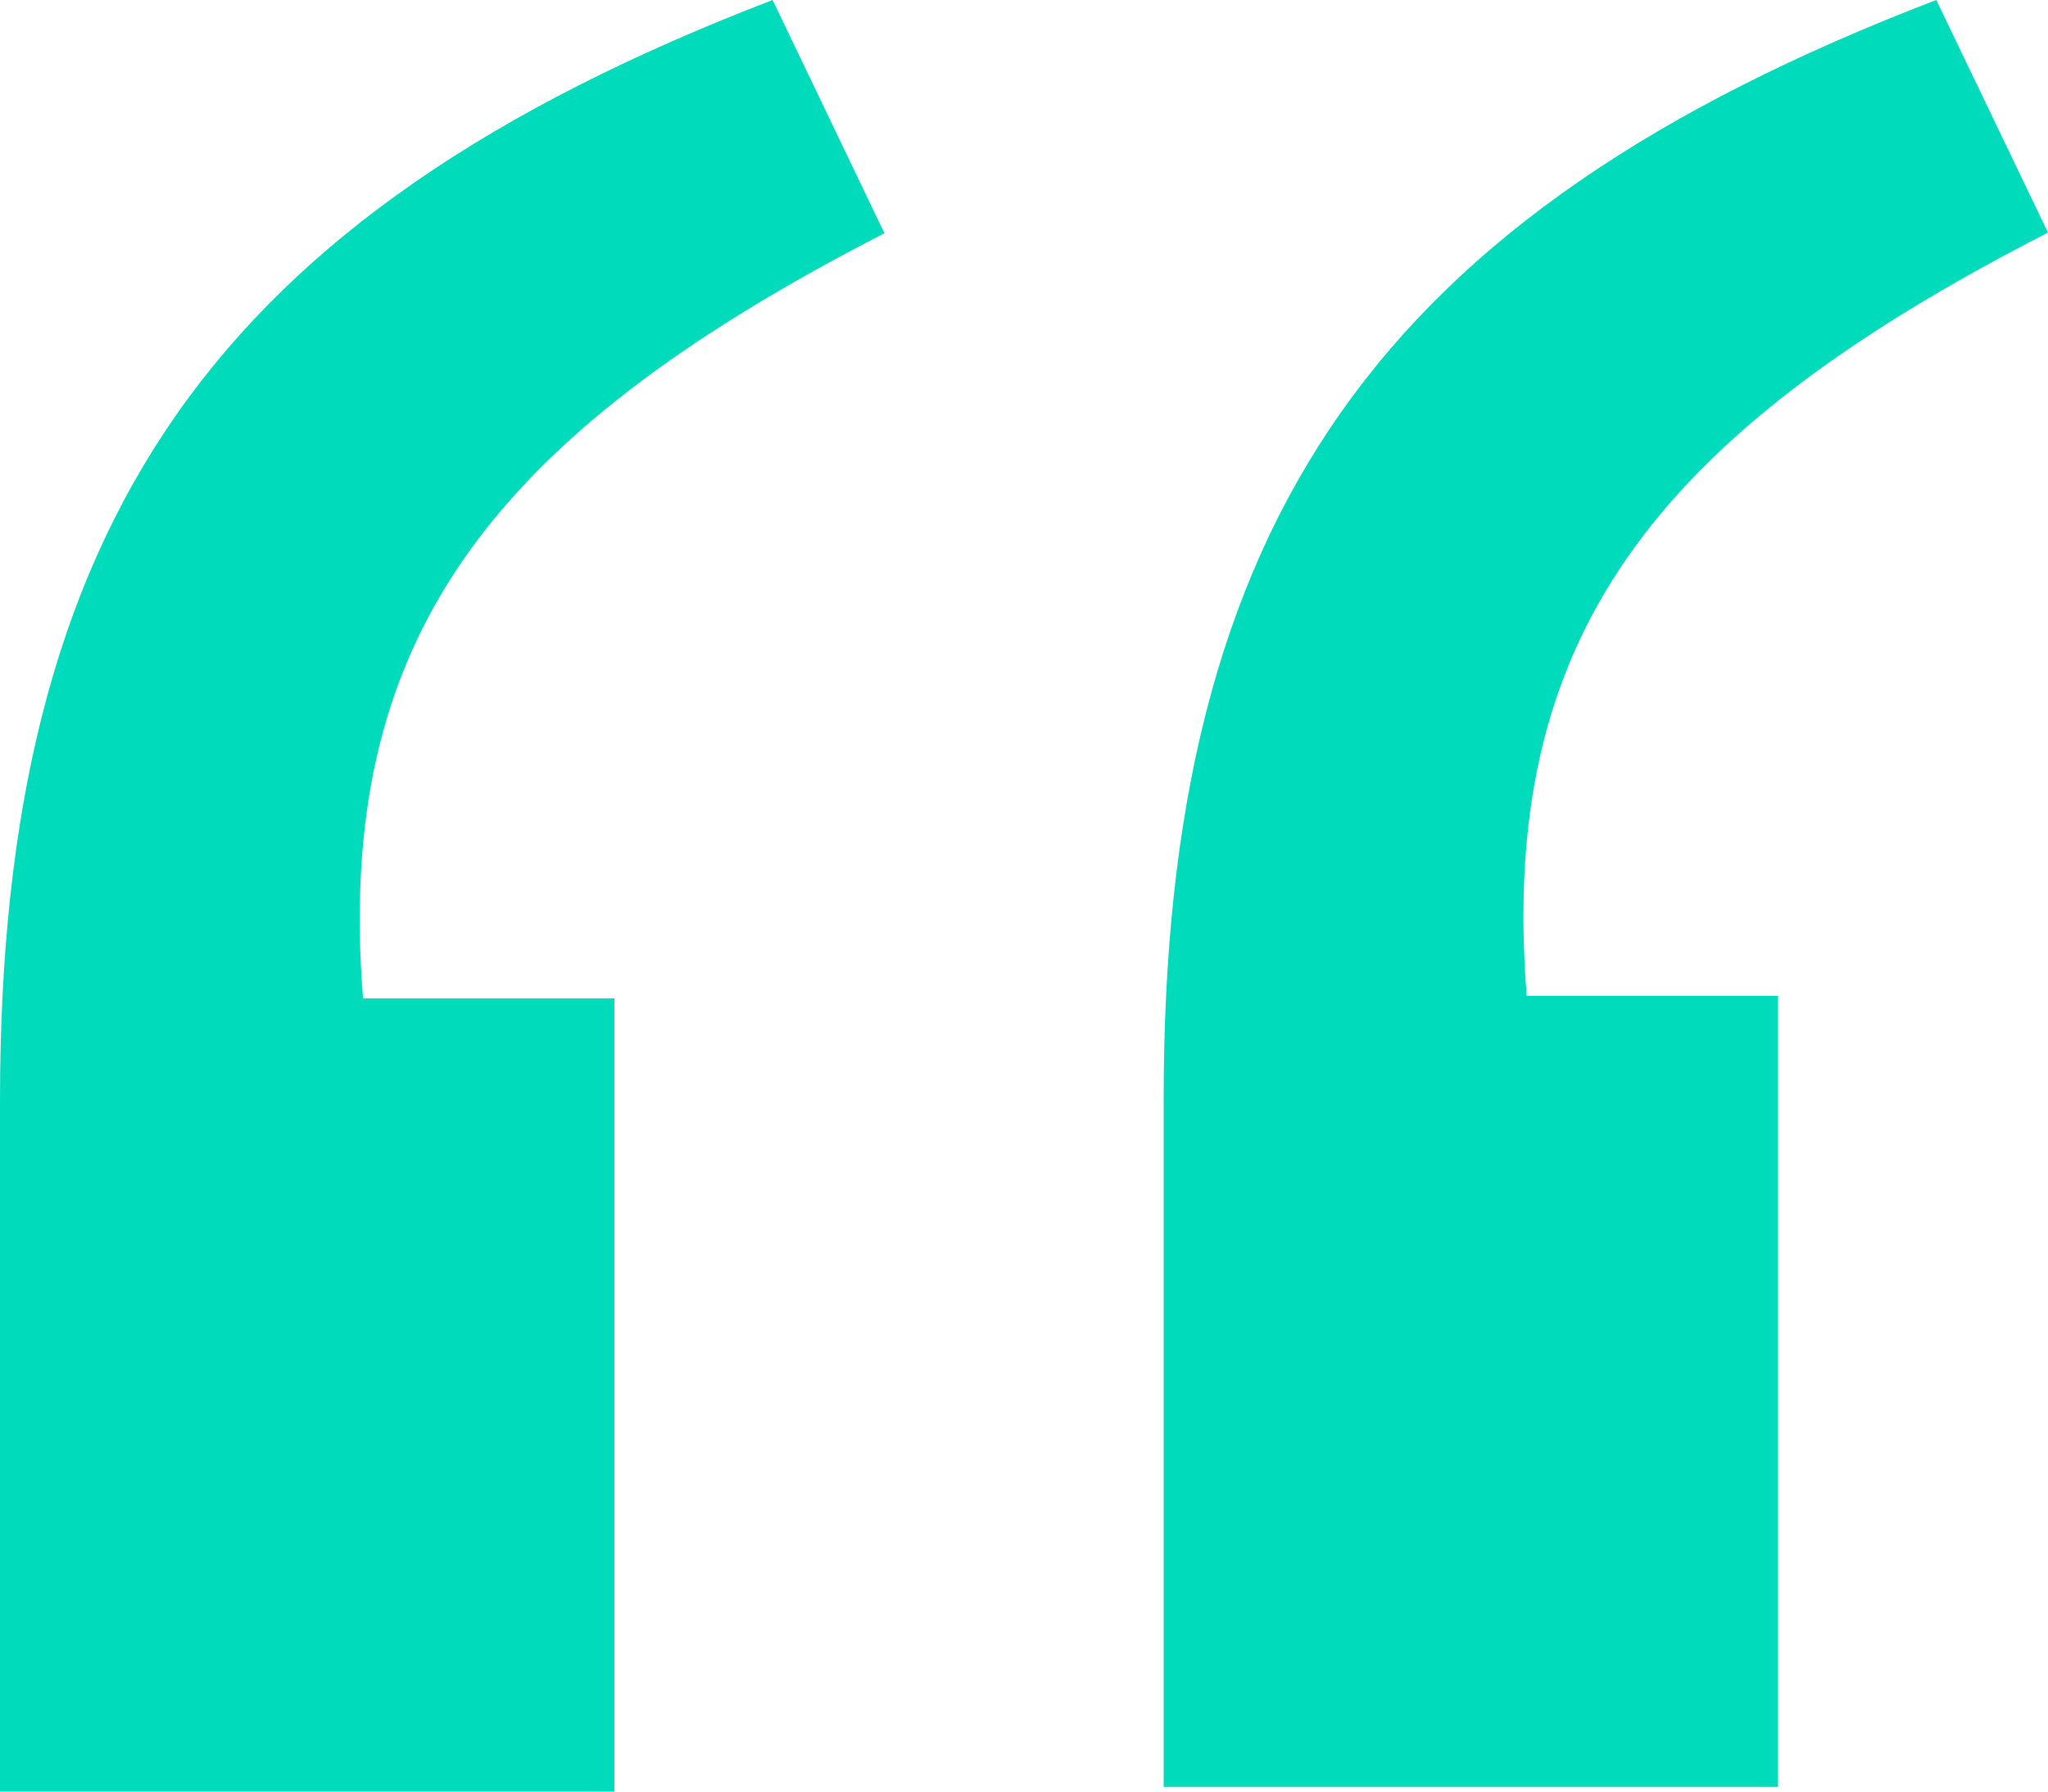 <svg xmlns="http://www.w3.org/2000/svg" width="40" height="35" viewBox="0 0 40 35">
    <path fill="#00DBBB" d="M34.727 34.91V19.454h-4.909c-.545-6.91 2.364-10.91 10.182-14.91L37.818 0c-10.909 4.182-15.09 10.182-15.09 21.455v13.454h12zM12 35V19.505H7.09C6.546 12.578 9.456 8.568 17.274 4.557L15.09 0C4.18 4.193 0 10.208 0 21.51V35h12z"/>
</svg>

